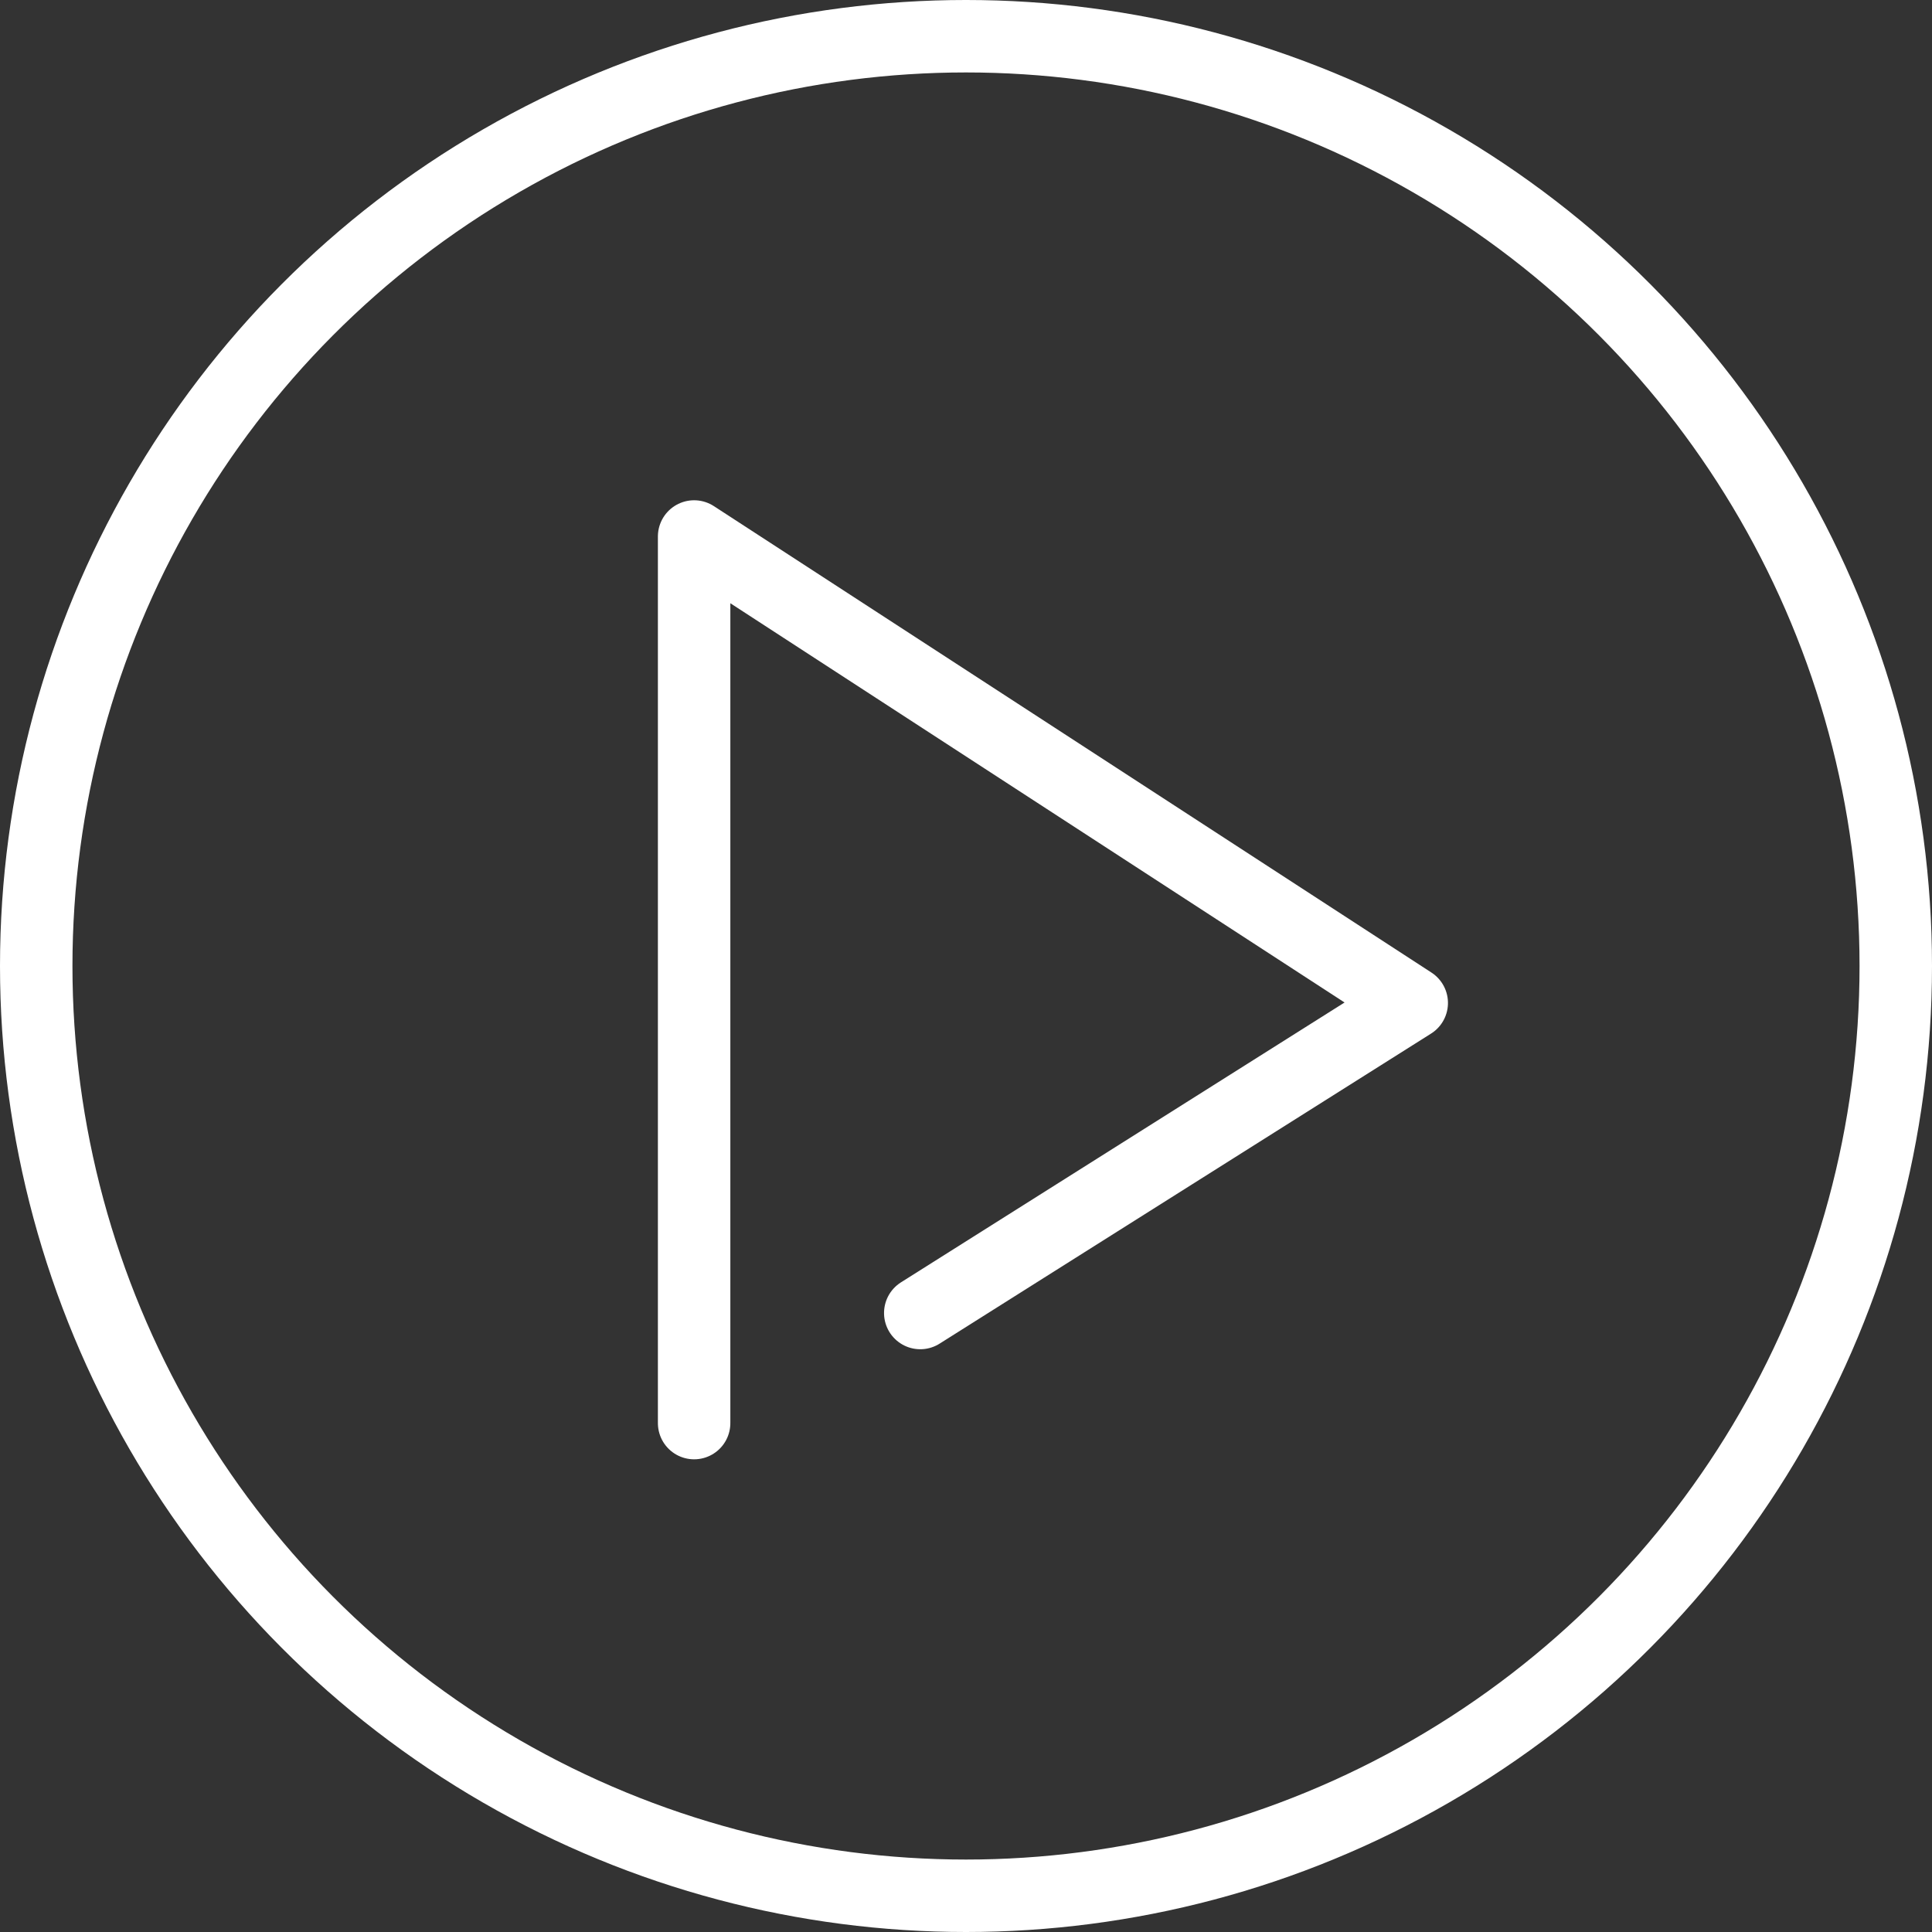 <?xml version="1.0" encoding="UTF-8"?>
<svg width="80px" height="80px" viewBox="0 0 80 80" version="1.1" xmlns="http://www.w3.org/2000/svg" xmlns:xlink="http://www.w3.org/1999/xlink">
    <rect x="0" y="0" width="80" height="80" fill="#333333" stroke="none"/>
    <title>Group 2 Copy 2</title>
    <g id="gallery" stroke="none" stroke-width="1" fill="none" fill-rule="evenodd">
        <g id="Desktop-HD" transform="translate(-1230, -715)" stroke="#FFFFFF" stroke-width="3">
            <g id="Group-2-Copy-2" transform="translate(1230, 715)">
                <polyline id="Path" stroke-linecap="round" stroke-linejoin="round" transform="translate(43.6, 40.571) rotate(90) translate(-43.6, -40.571) " points="61.956 55.429 25.244 55.429 44.559 25.714 57.398 46.065"></polyline>
                <circle id="Oval" cx="40" cy="40" r="38.5"></circle>
            </g>
        </g>
    </g>
</svg>